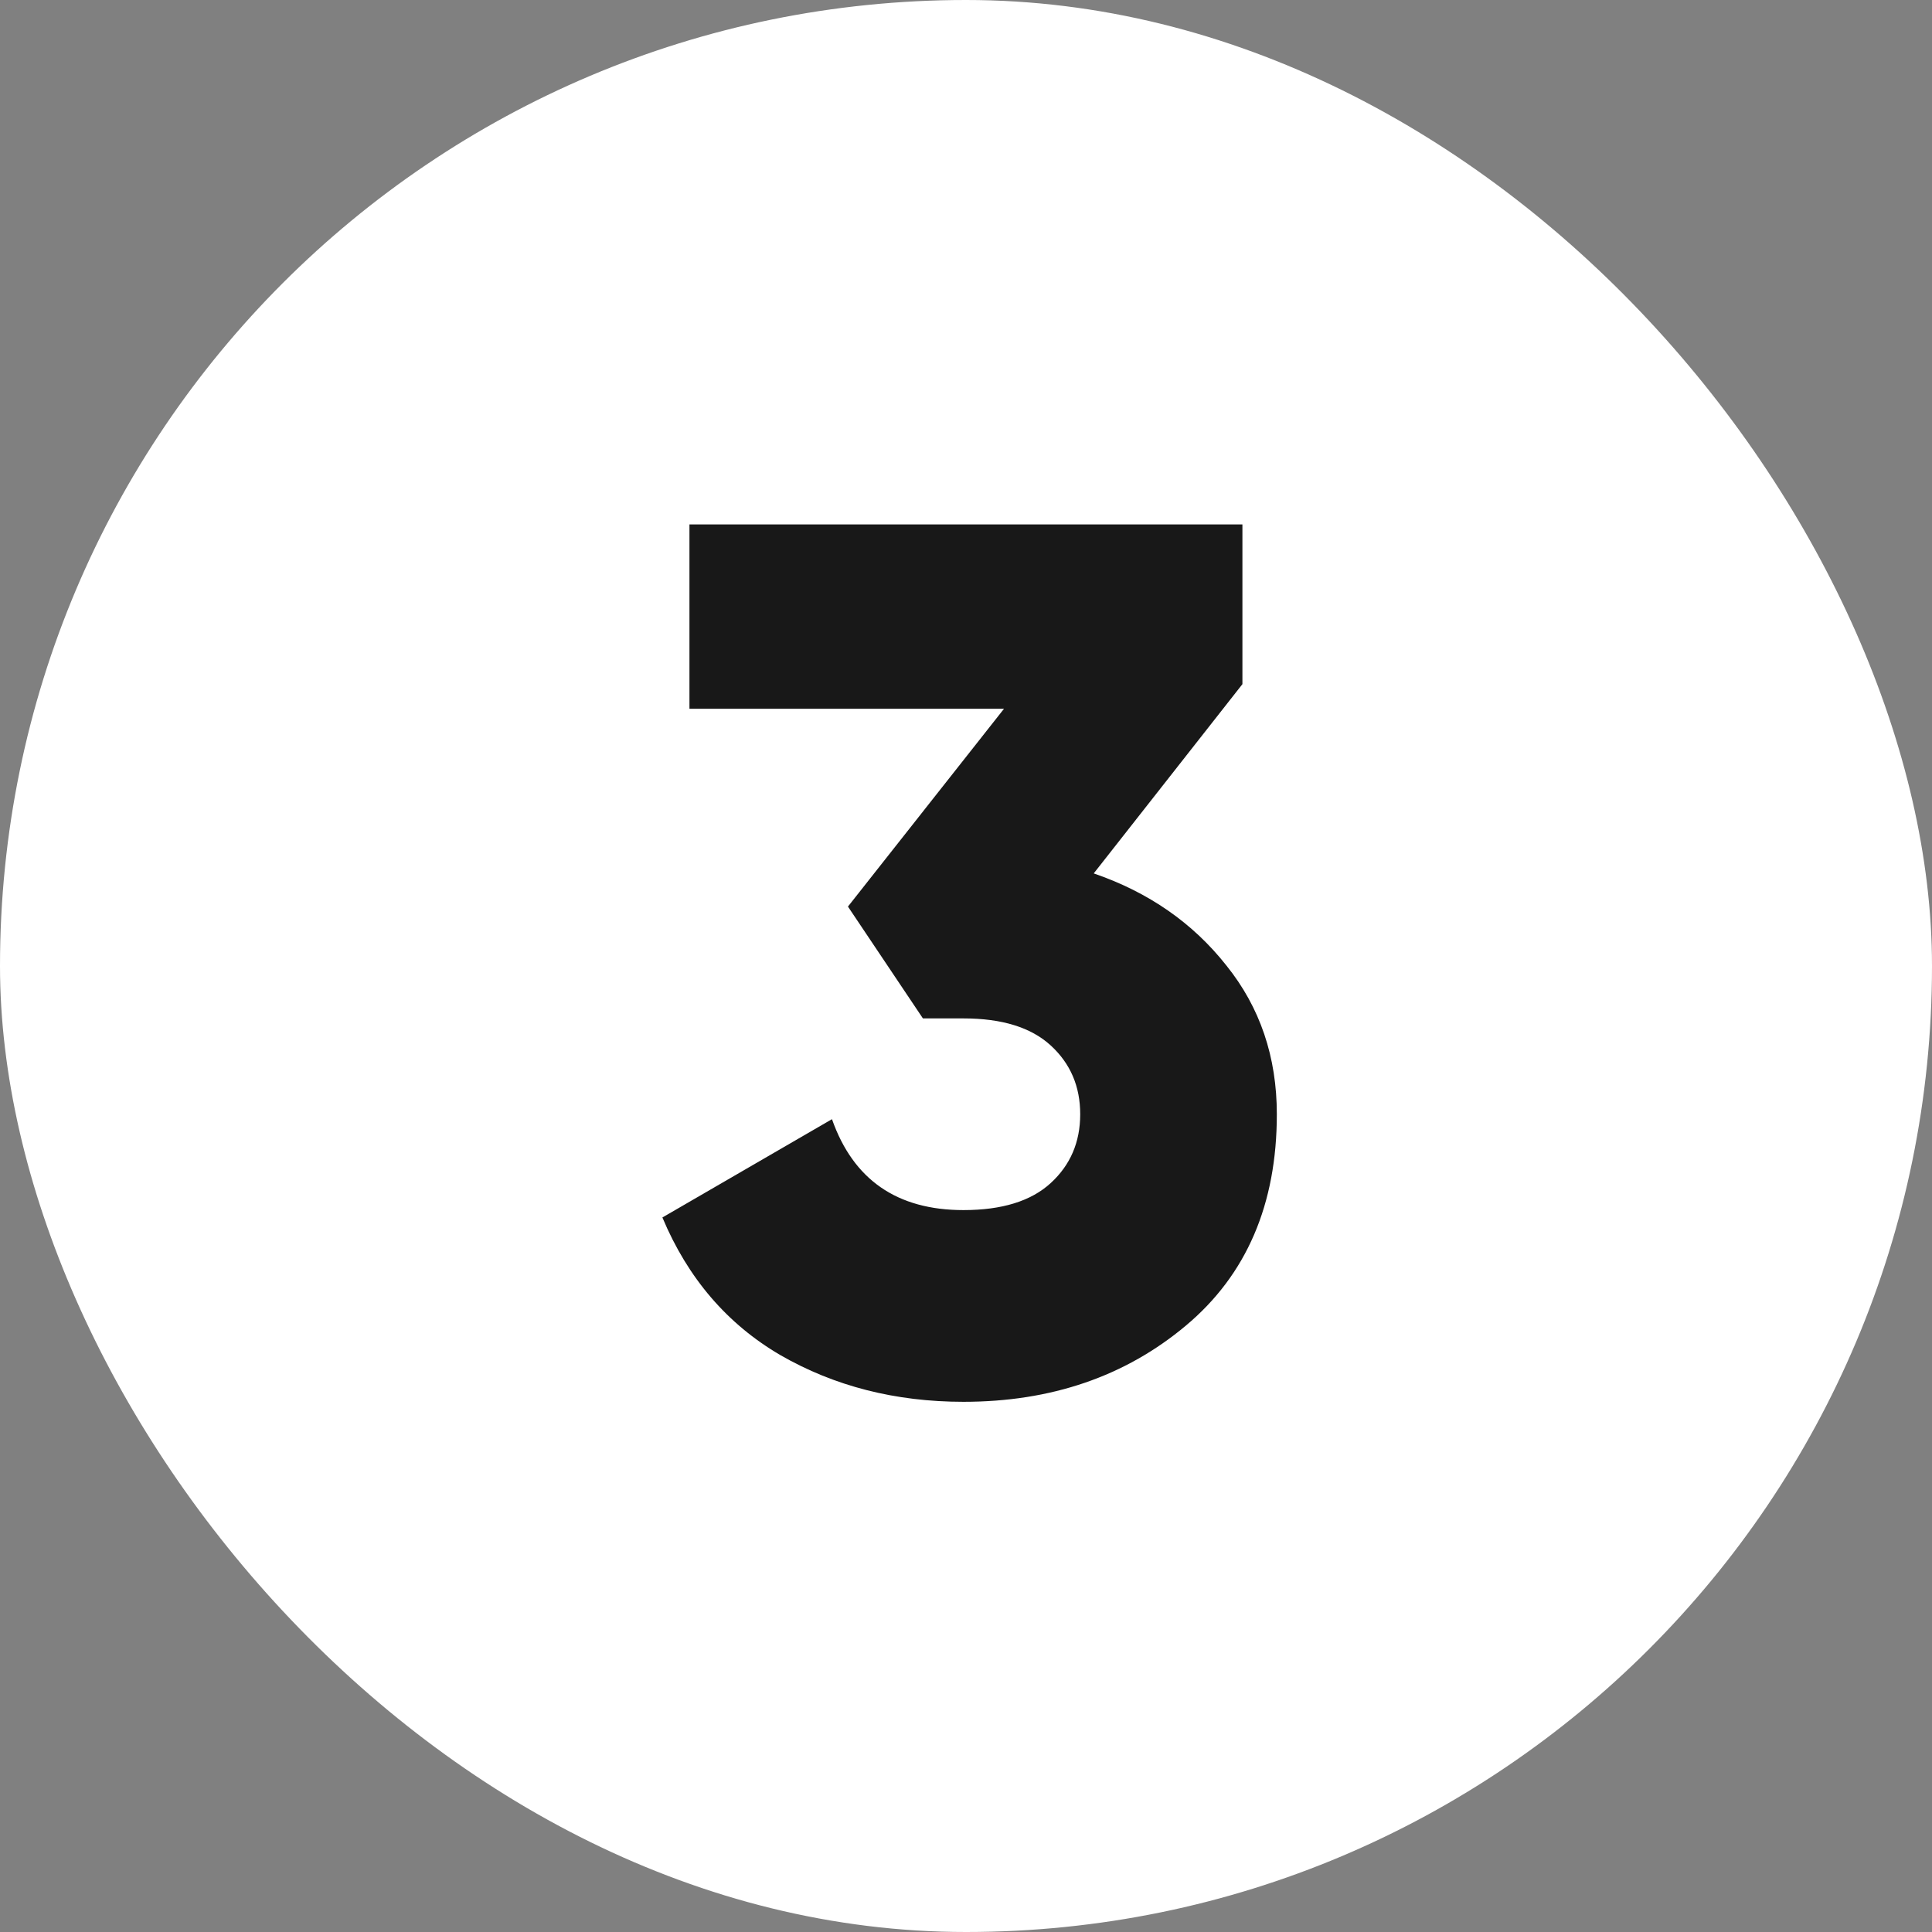 <?xml version="1.0" encoding="UTF-8"?> <svg xmlns="http://www.w3.org/2000/svg" width="70" height="70" viewBox="0 0 70 70" fill="none"><rect x="0" y="0" width="70" height="70" fill="#808080" stroke="none"/><rect width="70" height="70" rx="35" fill="white"></rect><path d="M39.628 31.645C41.617 32.328 43.219 33.441 44.436 34.984C45.653 36.498 46.262 38.294 46.262 40.371C46.262 43.636 45.164 46.189 42.967 48.029C40.771 49.87 38.084 50.79 34.908 50.79C32.445 50.79 30.233 50.226 28.274 49.098C26.345 47.97 24.92 46.308 24 44.111L30.144 40.55C30.916 42.746 32.504 43.844 34.908 43.844C36.303 43.844 37.357 43.518 38.069 42.865C38.782 42.212 39.138 41.381 39.138 40.371C39.138 39.362 38.782 38.531 38.069 37.878C37.357 37.225 36.303 36.899 34.908 36.899H33.439L30.723 32.847L36.378 25.679H24.98V19H45.015V24.788L39.628 31.645Z" fill="#181818"></path></svg> 